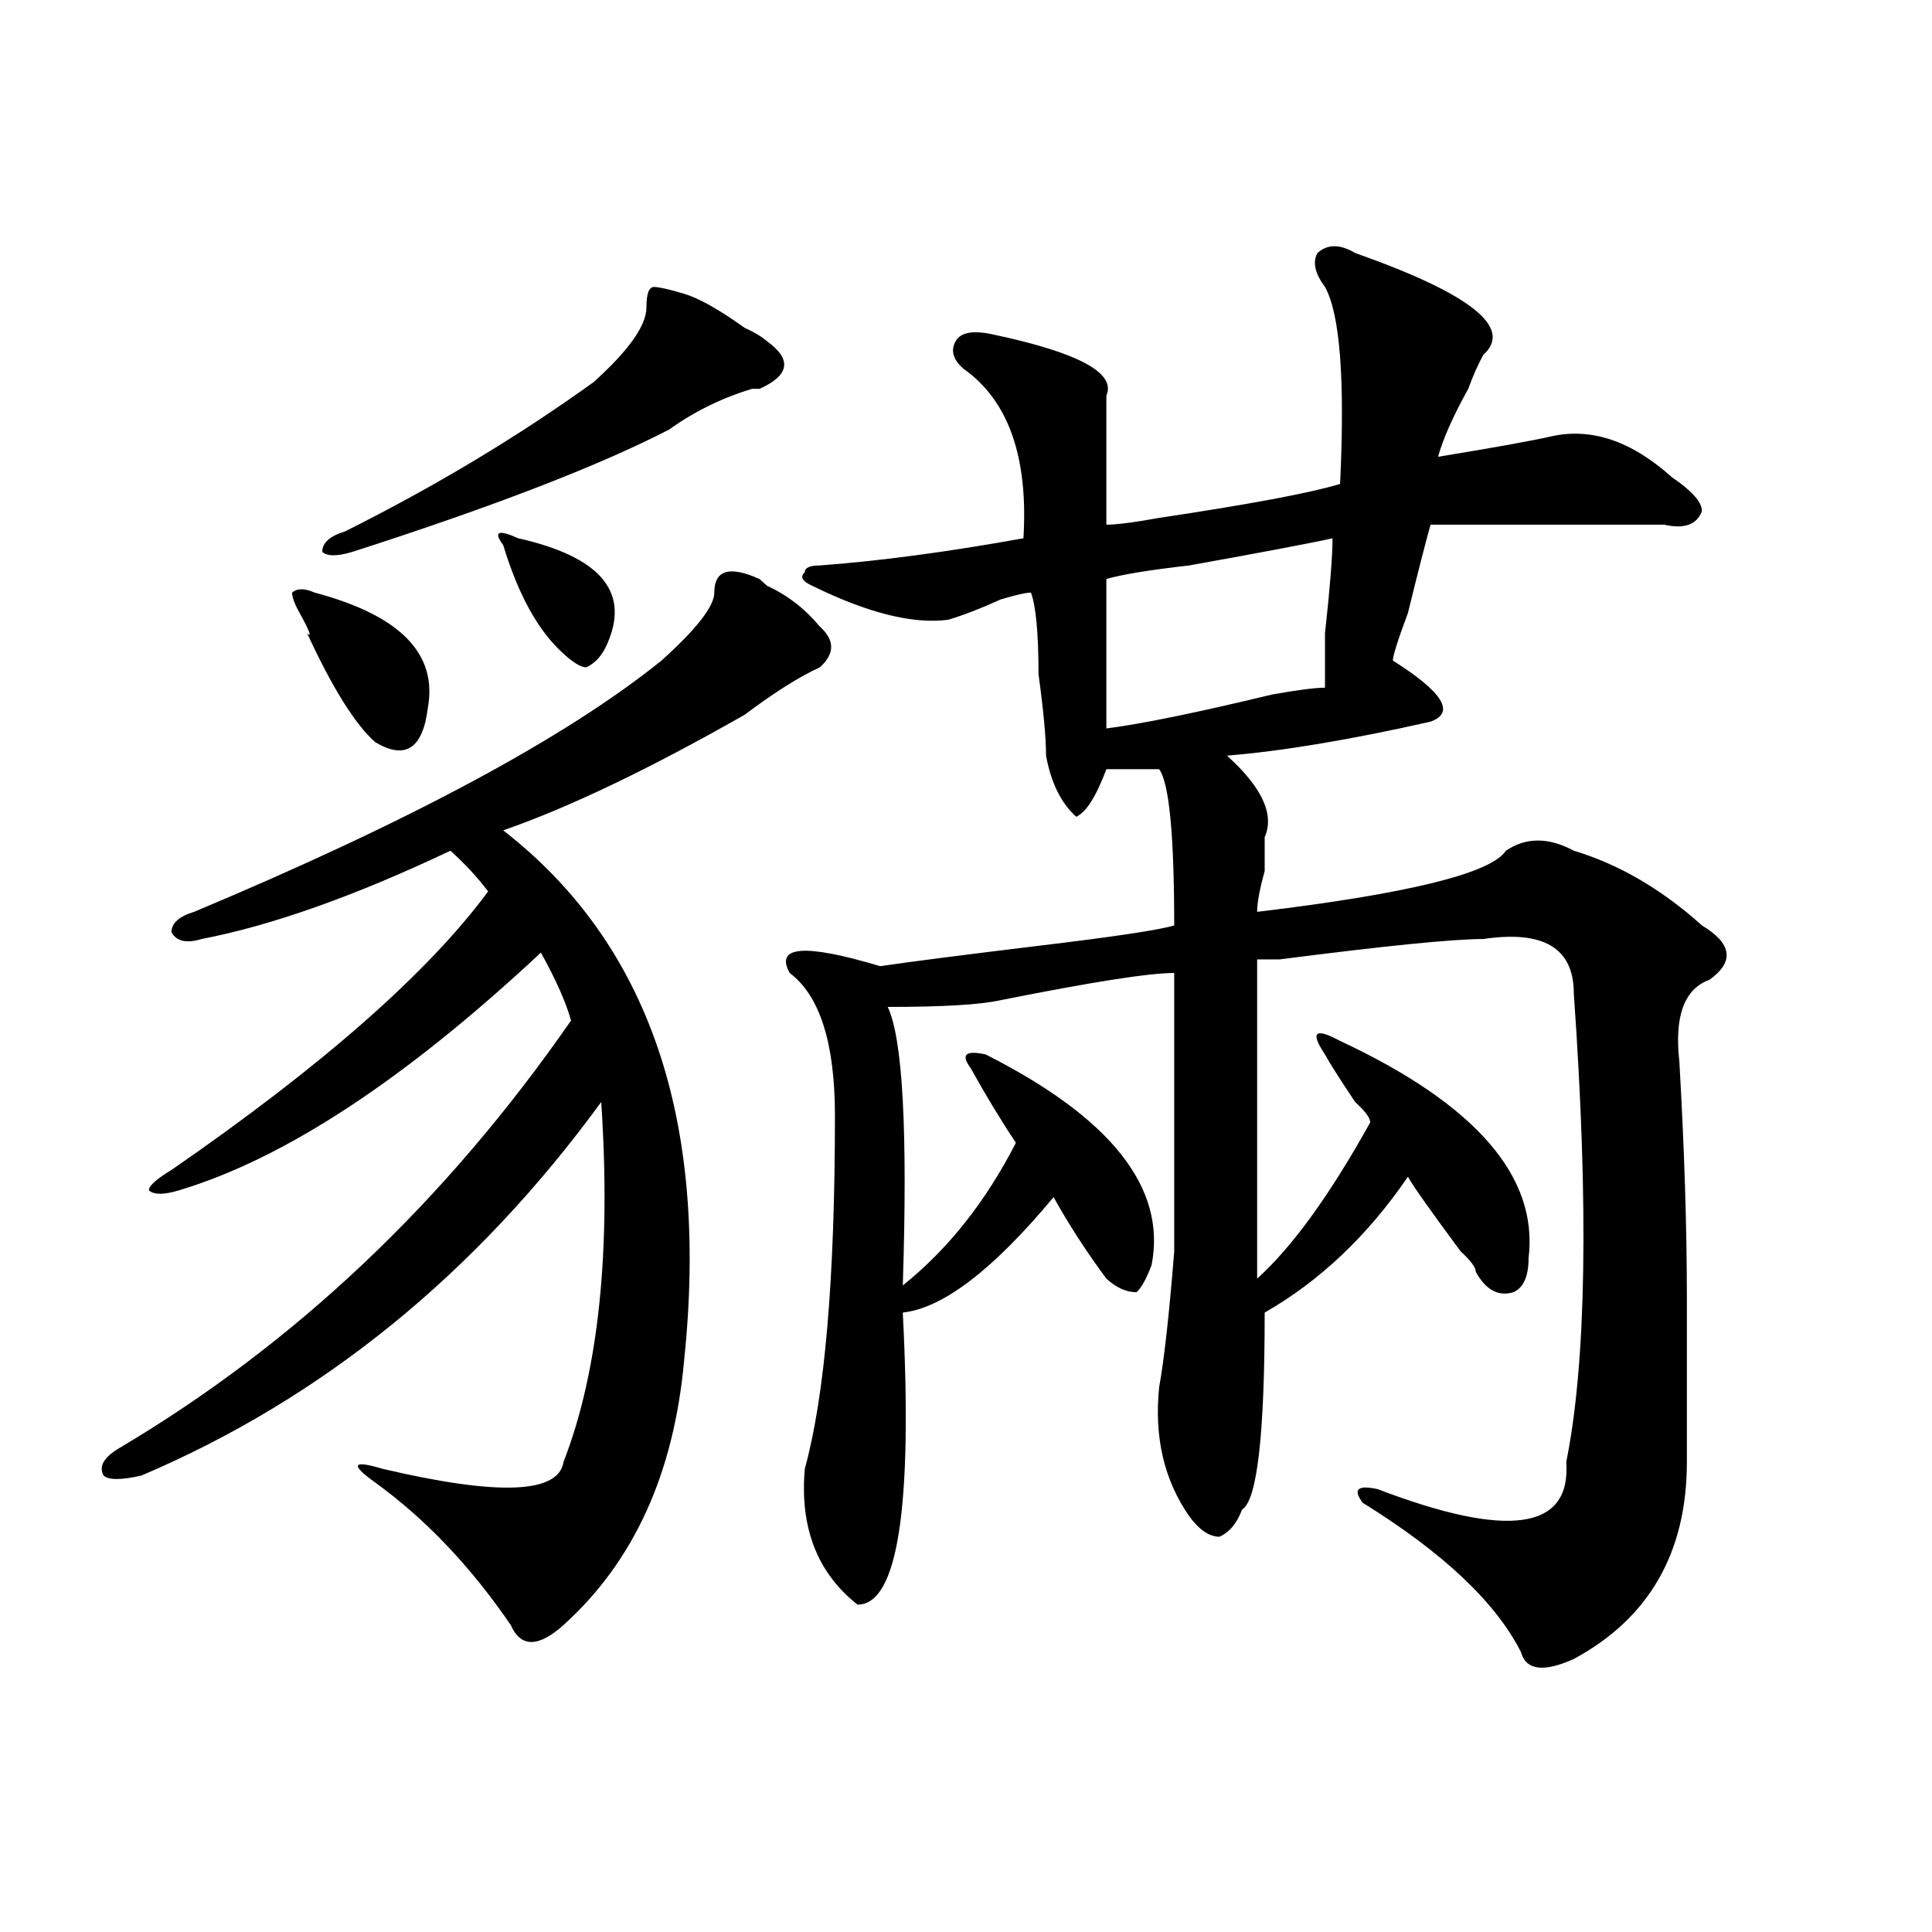 <?xml version="1.0" encoding="utf-8"?>
<!-- Generator: Adobe Illustrator 16.0.0, SVG Export Plug-In . SVG Version: 6.00 Build 0)  -->
<!DOCTYPE svg PUBLIC "-//W3C//DTD SVG 1.1//EN" "http://www.w3.org/Graphics/SVG/1.1/DTD/svg11.dtd">
<svg version="1.1" id="图层_1" xmlns="http://www.w3.org/2000/svg" xmlns:xlink="http://www.w3.org/1999/xlink" x="0px" y="0px"
	 width="1000px" height="1000px" viewBox="0 0 1000 1000" enable-background="new 0 0 1000 1000" xml:space="preserve">
<path d="M393.137,299.703l3.902,3.516c10.366,4.725,19.512,11.756,27.316,21.094c7.805,7.031,7.805,14.063,0,21.094
	c-10.426,4.725-23.414,12.909-39.023,24.609c-49.449,28.125-91.095,48.065-124.875,59.766
	C335.883,488.394,367.102,579.8,354.113,704c-5.243,58.612-26.035,104.26-62.438,137.109c-13.048,11.7-22.133,11.7-27.316,0
	c-20.853-30.487-44.267-55.041-70.242-73.828c-13.048-9.338-11.707-11.7,3.902-7.031c59.816,14.063,91.035,12.909,93.656-3.516
	c18.171-46.856,24.695-108.984,19.512-186.328c-65.059,89.1-144.386,153.534-238.042,193.359c-10.426,2.362-16.951,2.362-19.512,0
	c-2.622-4.669,0-9.338,7.805-14.063c91.035-53.888,169.082-127.716,234.14-221.484c-2.621-9.338-7.805-21.094-15.609-35.156
	C209.727,558.706,147.29,599.74,92.657,616.109c-7.805,2.362-13.048,2.362-15.609,0c0-2.307,3.902-5.822,11.707-10.547
	c78.047-53.888,132.68-101.953,163.898-144.141c-5.243-7.031-11.707-14.063-19.511-21.094
	c-49.45,23.456-92.375,38.672-128.777,45.703c-7.805,2.362-13.048,1.209-15.609-3.516c0-4.669,3.902-8.185,11.707-10.547
	c111.827-46.856,192.496-90.197,241.945-130.078c18.171-16.369,27.316-28.125,27.316-35.156
	C369.723,295.034,377.527,292.672,393.137,299.703z M162.899,306.734c44.207,11.756,63.718,31.641,58.535,59.766
	c-2.622,21.094-11.707,26.972-27.316,17.578c-10.426-9.338-22.133-28.125-35.121-56.25c2.561,2.362,1.281-1.153-3.902-10.547
	c-2.622-4.669-3.902-8.185-3.902-10.547C153.753,304.428,157.655,304.428,162.899,306.734z M354.113,152.047
	c7.805,2.362,18.171,8.24,31.219,17.578c5.184,2.362,9.086,4.725,11.707,7.031c12.988,9.394,11.707,17.578-3.902,24.609h-3.902
	c-15.609,4.725-29.938,11.756-42.926,21.094c-36.462,18.787-91.095,39.881-163.898,63.281c-7.805,2.362-13.048,2.362-15.609,0
	c0-4.669,3.902-8.185,11.707-10.547c46.828-23.4,89.753-49.219,128.777-77.344c18.171-16.369,27.316-29.278,27.316-38.672
	c0-7.031,1.281-10.547,3.902-10.547C341.065,148.531,346.309,149.74,354.113,152.047z M268.262,278.609
	c41.585,9.394,57.194,26.972,46.828,52.734c-2.621,7.031-6.523,11.756-11.707,14.063c-2.621,0-6.523-2.307-11.707-7.031
	c-13.048-11.7-23.414-30.432-31.219-56.25C255.214,275.094,257.836,273.94,268.262,278.609z M701.422,130.953
	c59.816,21.094,81.949,38.672,66.34,52.734c-2.621,4.725-5.243,10.547-7.805,17.578c-7.805,14.063-13.048,25.818-15.609,35.156
	c28.598-4.669,48.109-8.185,58.535-10.547c20.793-4.669,41.585,2.362,62.438,21.094c10.366,7.031,15.609,12.909,15.609,17.578
	c-2.621,7.031-9.146,9.394-19.512,7.031c-49.449,0-89.754,0-120.973,0c-2.621,9.394-6.523,24.609-11.707,45.703
	c-5.243,14.063-7.805,22.303-7.805,24.609c25.976,16.425,32.5,26.972,19.512,31.641c-41.645,9.394-76.766,15.271-105.363,17.578
	c18.171,16.425,24.695,30.487,19.512,42.188c0,2.362,0,8.24,0,17.578c-2.621,9.394-3.902,16.425-3.902,21.094
	c78.047-9.338,120.973-19.885,128.777-31.641c10.366-7.031,22.073-7.031,35.121,0c23.414,7.031,45.487,19.94,66.34,38.672
	c15.609,9.394,16.891,18.787,3.902,28.125c-13.048,4.725-18.23,18.787-15.609,42.188c2.562,44.55,3.902,85.584,3.902,123.047
	c0,35.156,0,63.281,0,84.375c0,46.856-19.512,80.859-58.535,101.953c-15.609,7.031-24.755,5.822-27.316-3.516
	c-13.048-25.818-40.364-51.581-81.949-77.344c-5.243-7.031-2.621-9.338,7.805-7.031c67.621,25.818,100.12,21.094,97.559-14.063
	c10.366-51.525,11.707-132.385,3.902-242.578c0-23.4-15.609-32.794-46.828-28.125c-15.609,0-50.73,3.516-105.363,10.547
	c-5.243,0-9.146,0-11.707,0c0,46.912,0,101.953,0,165.234c18.171-16.369,37.683-43.341,58.535-80.859
	c0-2.307-2.621-5.822-7.805-10.547c-7.805-11.7-13.048-19.885-15.609-24.609c-7.805-11.7-5.243-14.063,7.805-7.031
	c70.242,32.85,102.742,70.313,97.559,112.5c0,9.394-2.621,15.271-7.805,17.578c-7.805,2.362-14.328-1.153-19.512-10.547
	c0-2.307-2.621-5.822-7.805-10.547c-15.609-21.094-24.755-33.947-27.316-38.672c-20.853,30.487-45.547,53.943-74.145,70.313
	c0,63.281-3.902,97.284-11.707,101.953c-2.621,7.031-6.523,11.756-11.707,14.063c-5.243,0-10.426-3.516-15.609-10.547
	c-13.048-18.731-18.23-40.979-15.609-66.797c2.562-14.063,5.184-37.463,7.805-70.313c0-49.219,0-97.229,0-144.141
	c-13.048,0-42.926,4.725-89.754,14.063c-10.426,2.362-29.938,3.516-58.535,3.516c7.805,16.425,10.366,64.49,7.805,144.141
	c23.414-18.731,42.926-43.341,58.535-73.828c-7.805-11.7-15.609-24.609-23.414-38.672c-5.243-7.031-2.621-9.338,7.805-7.031
	c64.999,32.85,93.656,69.159,85.852,108.984c-2.621,7.031-5.243,11.756-7.805,14.063c-5.243,0-10.426-2.307-15.609-7.031
	c-10.426-14.063-19.512-28.125-27.316-42.188c-31.219,37.519-57.254,57.459-78.047,59.766c5.184,100.8-2.621,151.172-23.414,151.172
	c-20.853-16.425-29.938-39.825-27.316-70.313c10.366-37.463,15.609-98.438,15.609-182.813c0-37.463-7.805-62.072-23.414-73.828
	c-7.805-14.063,7.805-15.216,46.828-3.516c15.609-2.307,42.926-5.822,81.949-10.547c39.023-4.669,62.438-8.185,70.242-10.547
	c0-46.856-2.621-73.828-7.805-80.859c-7.805,0-16.95,0-27.316,0c-5.243,14.063-10.426,22.303-15.609,24.609
	c-7.805-7.031-13.048-17.578-15.609-31.641c0-9.338-1.341-23.4-3.902-42.188c0-21.094-1.341-35.156-3.902-42.188
	c-2.621,0-7.805,1.209-15.609,3.516c-10.426,4.725-19.512,8.24-27.316,10.547c-18.23,2.362-41.645-3.516-70.242-17.578
	c-5.243-2.307-6.523-4.669-3.902-7.031c0-2.307,2.562-3.516,7.805-3.516c31.219-2.307,66.34-7.031,105.363-14.063
	c2.562-42.188-7.805-71.466-31.219-87.891c-5.243-4.669-6.523-9.338-3.902-14.063c2.562-4.669,9.086-5.822,19.512-3.516
	c44.207,9.394,63.719,19.94,58.535,31.641c0,18.787,0,41.034,0,66.797c5.184,0,14.269-1.153,27.316-3.516
	c46.828-7.031,78.047-12.854,93.656-17.578c2.562-53.888,0-87.891-7.805-101.953c-5.243-7.031-6.523-12.854-3.902-17.578
	C687.094,126.284,693.617,126.284,701.422,130.953z M689.715,278.609c-10.426,2.362-35.121,7.031-74.145,14.063
	c-20.853,2.362-35.121,4.725-42.926,7.031c0,28.125,0,53.943,0,77.344c18.171-2.307,46.828-8.185,85.852-17.578
	c12.988-2.307,22.073-3.516,27.316-3.516c0-2.307,0-11.7,0-28.125C688.374,304.428,689.715,288.003,689.715,278.609z"/>
</svg>
